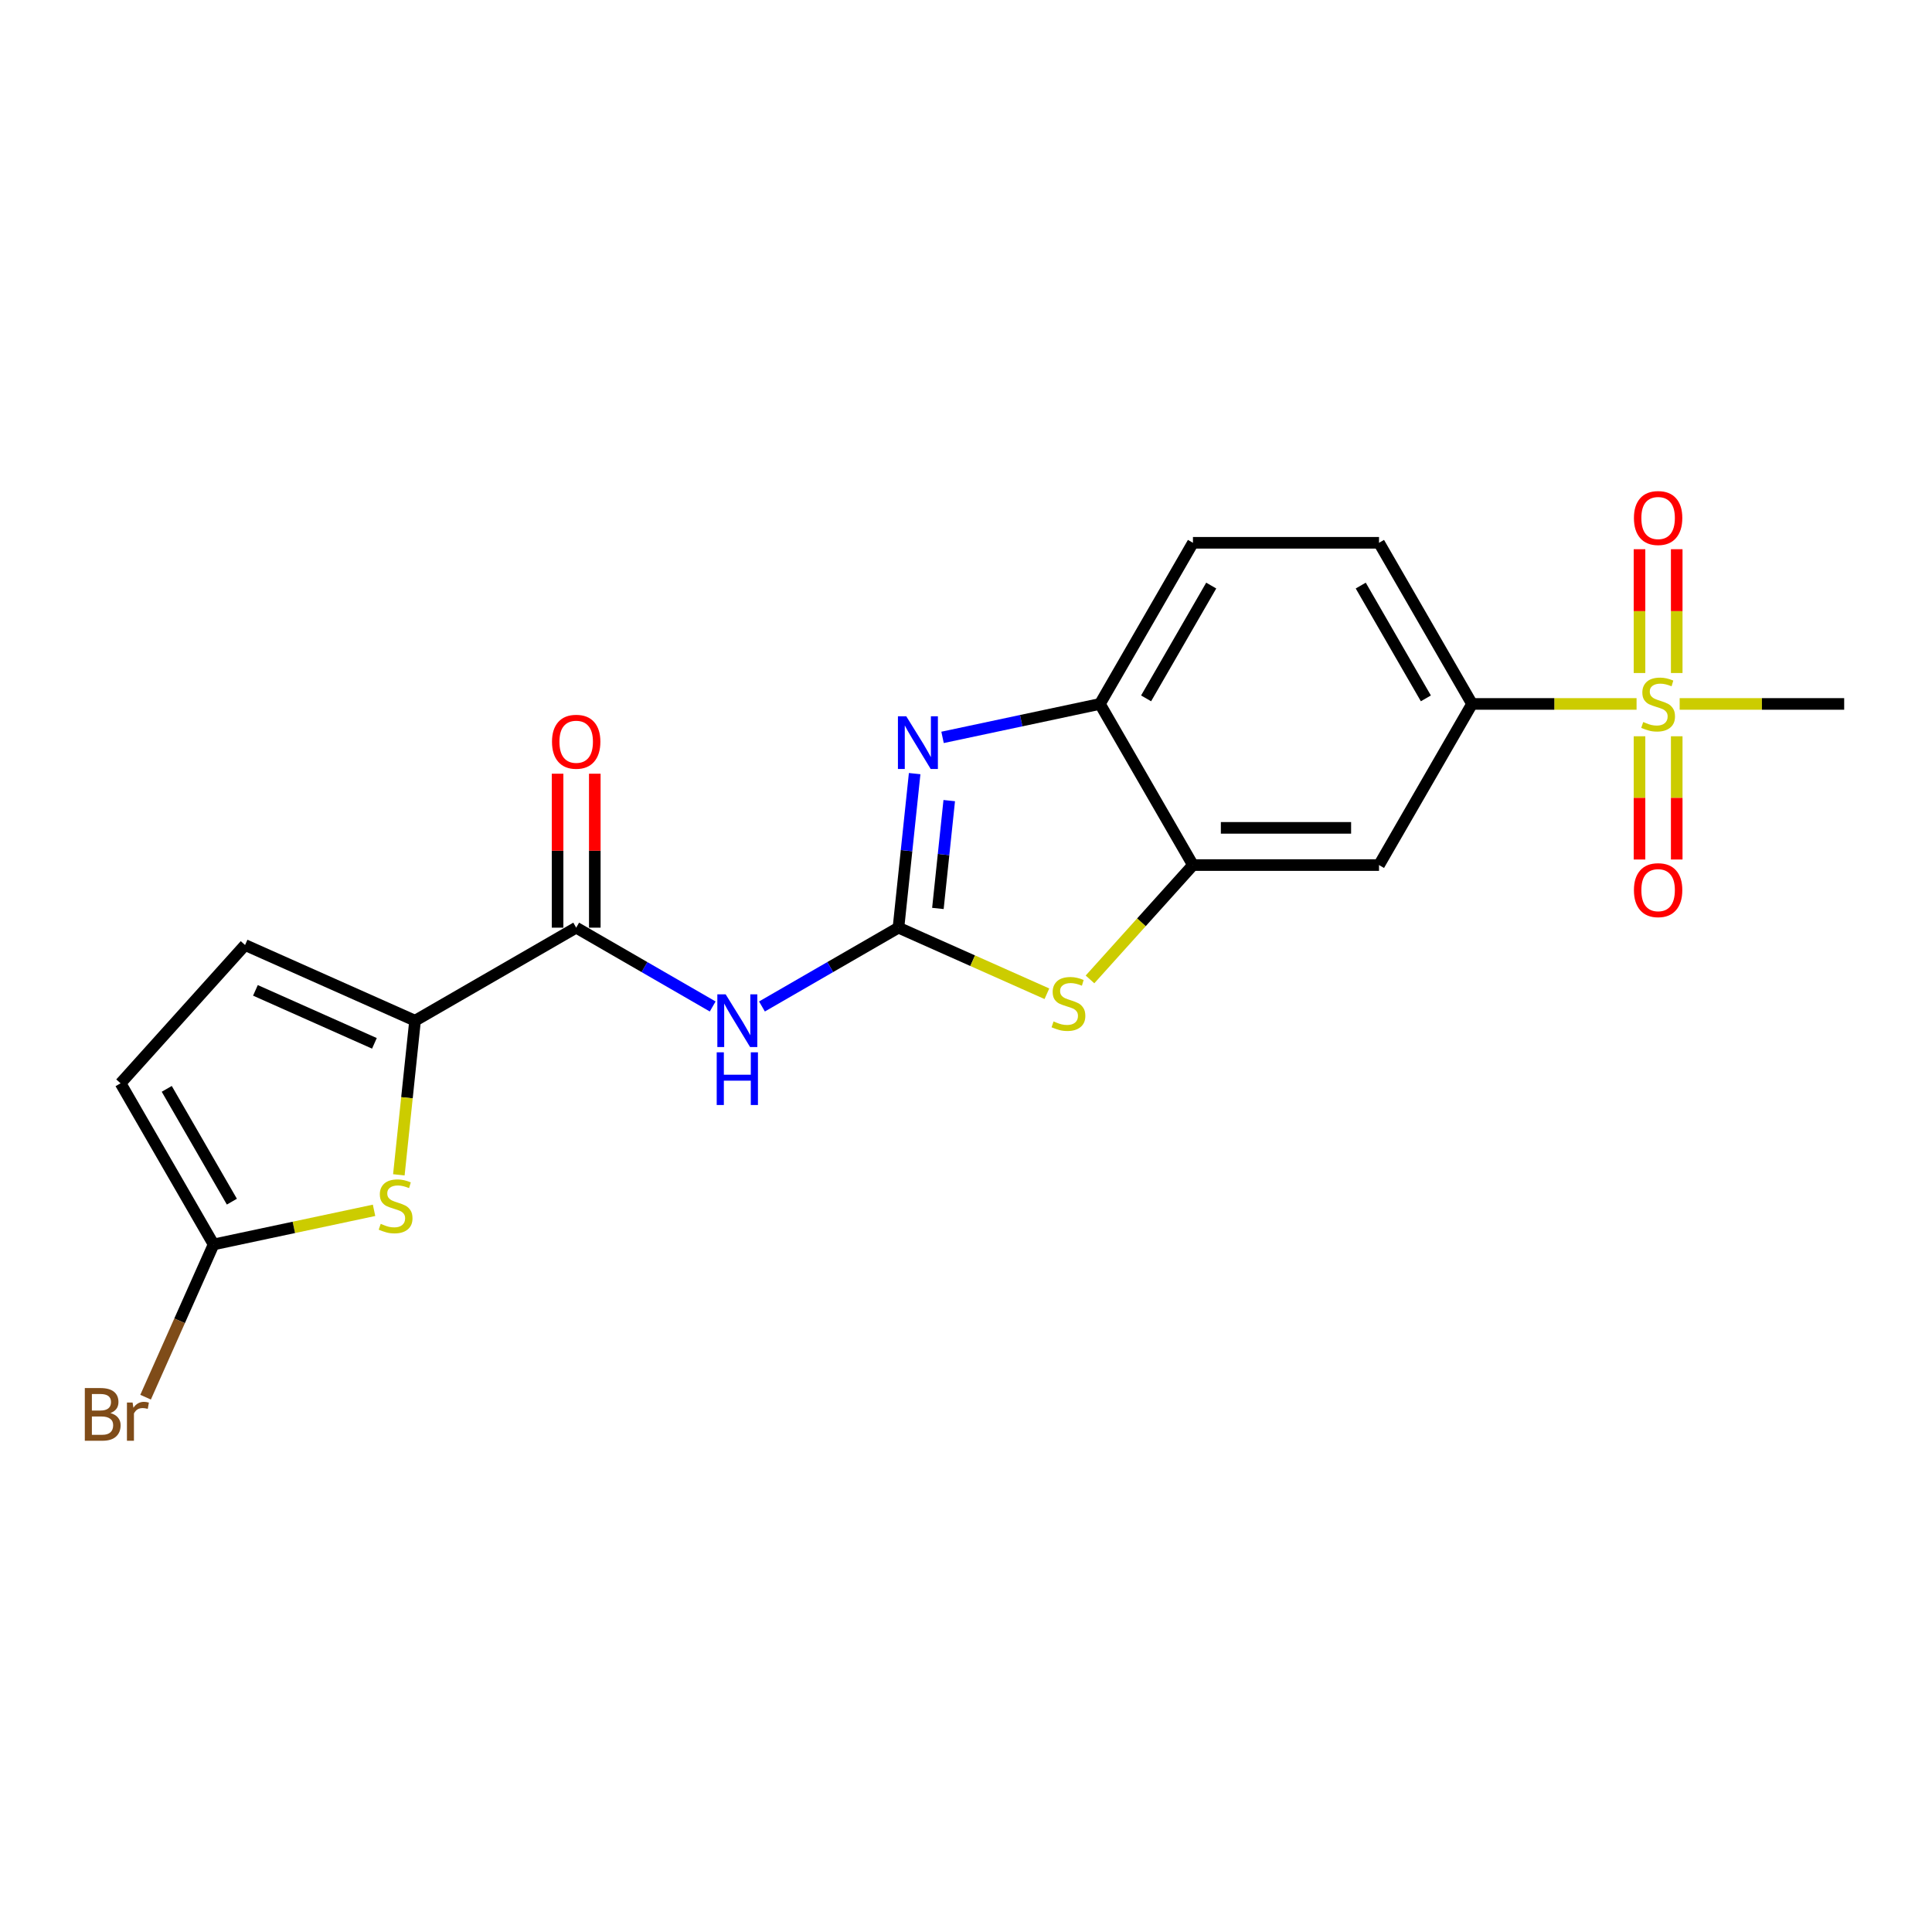 <?xml version='1.0' encoding='iso-8859-1'?>
<svg version='1.1' baseProfile='full'
              xmlns='http://www.w3.org/2000/svg'
                      xmlns:rdkit='http://www.rdkit.org/xml'
                      xmlns:xlink='http://www.w3.org/1999/xlink'
                  xml:space='preserve'
width='1000px' height='1000px' viewBox='0 0 1000 1000'>
<!-- END OF HEADER -->
<rect style='opacity:1.0;fill:#FFFFFF;stroke:none' width='1000' height='1000' x='0' y='0'> </rect>
<path class='bond-1' d='M 465.044,480.159 L 469.234,440.291' style='fill:none;fill-rule:evenodd;stroke:#000000;stroke-width:6px;stroke-linecap:butt;stroke-linejoin:miter;stroke-opacity:1' />
<path class='bond-1' d='M 469.234,440.291 L 473.424,400.423' style='fill:none;fill-rule:evenodd;stroke:#0000FF;stroke-width:6px;stroke-linecap:butt;stroke-linejoin:miter;stroke-opacity:1' />
<path class='bond-1' d='M 485.457,470.212 L 488.39,442.305' style='fill:none;fill-rule:evenodd;stroke:#000000;stroke-width:6px;stroke-linecap:butt;stroke-linejoin:miter;stroke-opacity:1' />
<path class='bond-1' d='M 488.39,442.305 L 491.323,414.397' style='fill:none;fill-rule:evenodd;stroke:#0000FF;stroke-width:6px;stroke-linecap:butt;stroke-linejoin:miter;stroke-opacity:1' />
<path class='bond-2' d='M 465.044,480.159 L 429.717,500.555' style='fill:none;fill-rule:evenodd;stroke:#000000;stroke-width:6px;stroke-linecap:butt;stroke-linejoin:miter;stroke-opacity:1' />
<path class='bond-2' d='M 429.717,500.555 L 394.39,520.951' style='fill:none;fill-rule:evenodd;stroke:#0000FF;stroke-width:6px;stroke-linecap:butt;stroke-linejoin:miter;stroke-opacity:1' />
<path class='bond-3' d='M 465.044,480.159 L 503.458,497.262' style='fill:none;fill-rule:evenodd;stroke:#000000;stroke-width:6px;stroke-linecap:butt;stroke-linejoin:miter;stroke-opacity:1' />
<path class='bond-3' d='M 503.458,497.262 L 541.873,514.365' style='fill:none;fill-rule:evenodd;stroke:#CCCC00;stroke-width:6px;stroke-linecap:butt;stroke-linejoin:miter;stroke-opacity:1' />
<path class='bond-0' d='M 847.085,364.355 L 804.507,364.355' style='fill:none;fill-rule:evenodd;stroke:#CCCC00;stroke-width:6px;stroke-linecap:butt;stroke-linejoin:miter;stroke-opacity:1' />
<path class='bond-0' d='M 804.507,364.355 L 761.93,364.355' style='fill:none;fill-rule:evenodd;stroke:#000000;stroke-width:6px;stroke-linecap:butt;stroke-linejoin:miter;stroke-opacity:1' />
<path class='bond-14' d='M 867.868,348.349 L 867.868,316.309' style='fill:none;fill-rule:evenodd;stroke:#CCCC00;stroke-width:6px;stroke-linecap:butt;stroke-linejoin:miter;stroke-opacity:1' />
<path class='bond-14' d='M 867.868,316.309 L 867.868,284.27' style='fill:none;fill-rule:evenodd;stroke:#FF0000;stroke-width:6px;stroke-linecap:butt;stroke-linejoin:miter;stroke-opacity:1' />
<path class='bond-14' d='M 848.607,348.349 L 848.607,316.309' style='fill:none;fill-rule:evenodd;stroke:#CCCC00;stroke-width:6px;stroke-linecap:butt;stroke-linejoin:miter;stroke-opacity:1' />
<path class='bond-14' d='M 848.607,316.309 L 848.607,284.27' style='fill:none;fill-rule:evenodd;stroke:#FF0000;stroke-width:6px;stroke-linecap:butt;stroke-linejoin:miter;stroke-opacity:1' />
<path class='bond-15' d='M 848.607,381.093 L 848.607,412.988' style='fill:none;fill-rule:evenodd;stroke:#CCCC00;stroke-width:6px;stroke-linecap:butt;stroke-linejoin:miter;stroke-opacity:1' />
<path class='bond-15' d='M 848.607,412.988 L 848.607,444.882' style='fill:none;fill-rule:evenodd;stroke:#FF0000;stroke-width:6px;stroke-linecap:butt;stroke-linejoin:miter;stroke-opacity:1' />
<path class='bond-15' d='M 867.868,381.093 L 867.868,412.988' style='fill:none;fill-rule:evenodd;stroke:#CCCC00;stroke-width:6px;stroke-linecap:butt;stroke-linejoin:miter;stroke-opacity:1' />
<path class='bond-15' d='M 867.868,412.988 L 867.868,444.882' style='fill:none;fill-rule:evenodd;stroke:#FF0000;stroke-width:6px;stroke-linecap:butt;stroke-linejoin:miter;stroke-opacity:1' />
<path class='bond-20' d='M 869.39,364.355 L 911.968,364.355' style='fill:none;fill-rule:evenodd;stroke:#CCCC00;stroke-width:6px;stroke-linecap:butt;stroke-linejoin:miter;stroke-opacity:1' />
<path class='bond-20' d='M 911.968,364.355 L 954.545,364.355' style='fill:none;fill-rule:evenodd;stroke:#000000;stroke-width:6px;stroke-linecap:butt;stroke-linejoin:miter;stroke-opacity:1' />
<path class='bond-9' d='M 487.862,381.668 L 528.588,373.012' style='fill:none;fill-rule:evenodd;stroke:#0000FF;stroke-width:6px;stroke-linecap:butt;stroke-linejoin:miter;stroke-opacity:1' />
<path class='bond-9' d='M 528.588,373.012 L 569.314,364.355' style='fill:none;fill-rule:evenodd;stroke:#000000;stroke-width:6px;stroke-linecap:butt;stroke-linejoin:miter;stroke-opacity:1' />
<path class='bond-5' d='M 368.888,520.951 L 333.561,500.555' style='fill:none;fill-rule:evenodd;stroke:#0000FF;stroke-width:6px;stroke-linecap:butt;stroke-linejoin:miter;stroke-opacity:1' />
<path class='bond-5' d='M 333.561,500.555 L 298.234,480.159' style='fill:none;fill-rule:evenodd;stroke:#000000;stroke-width:6px;stroke-linecap:butt;stroke-linejoin:miter;stroke-opacity:1' />
<path class='bond-7' d='M 564.178,506.945 L 590.823,477.352' style='fill:none;fill-rule:evenodd;stroke:#CCCC00;stroke-width:6px;stroke-linecap:butt;stroke-linejoin:miter;stroke-opacity:1' />
<path class='bond-7' d='M 590.823,477.352 L 617.468,447.76' style='fill:none;fill-rule:evenodd;stroke:#000000;stroke-width:6px;stroke-linecap:butt;stroke-linejoin:miter;stroke-opacity:1' />
<path class='bond-4' d='M 214.829,528.313 L 298.234,480.159' style='fill:none;fill-rule:evenodd;stroke:#000000;stroke-width:6px;stroke-linecap:butt;stroke-linejoin:miter;stroke-opacity:1' />
<path class='bond-6' d='M 214.829,528.313 L 210.636,568.2' style='fill:none;fill-rule:evenodd;stroke:#000000;stroke-width:6px;stroke-linecap:butt;stroke-linejoin:miter;stroke-opacity:1' />
<path class='bond-6' d='M 210.636,568.2 L 206.444,608.087' style='fill:none;fill-rule:evenodd;stroke:#CCCC00;stroke-width:6px;stroke-linecap:butt;stroke-linejoin:miter;stroke-opacity:1' />
<path class='bond-12' d='M 214.829,528.313 L 126.847,489.141' style='fill:none;fill-rule:evenodd;stroke:#000000;stroke-width:6px;stroke-linecap:butt;stroke-linejoin:miter;stroke-opacity:1' />
<path class='bond-12' d='M 193.797,540.033 L 132.21,512.613' style='fill:none;fill-rule:evenodd;stroke:#000000;stroke-width:6px;stroke-linecap:butt;stroke-linejoin:miter;stroke-opacity:1' />
<path class='bond-16' d='M 307.865,480.159 L 307.865,440.316' style='fill:none;fill-rule:evenodd;stroke:#000000;stroke-width:6px;stroke-linecap:butt;stroke-linejoin:miter;stroke-opacity:1' />
<path class='bond-16' d='M 307.865,440.316 L 307.865,400.474' style='fill:none;fill-rule:evenodd;stroke:#FF0000;stroke-width:6px;stroke-linecap:butt;stroke-linejoin:miter;stroke-opacity:1' />
<path class='bond-16' d='M 288.603,480.159 L 288.603,440.316' style='fill:none;fill-rule:evenodd;stroke:#000000;stroke-width:6px;stroke-linecap:butt;stroke-linejoin:miter;stroke-opacity:1' />
<path class='bond-16' d='M 288.603,440.316 L 288.603,400.474' style='fill:none;fill-rule:evenodd;stroke:#FF0000;stroke-width:6px;stroke-linecap:butt;stroke-linejoin:miter;stroke-opacity:1' />
<path class='bond-8' d='M 193.609,626.464 L 152.084,635.29' style='fill:none;fill-rule:evenodd;stroke:#CCCC00;stroke-width:6px;stroke-linecap:butt;stroke-linejoin:miter;stroke-opacity:1' />
<path class='bond-8' d='M 152.084,635.29 L 110.559,644.117' style='fill:none;fill-rule:evenodd;stroke:#000000;stroke-width:6px;stroke-linecap:butt;stroke-linejoin:miter;stroke-opacity:1' />
<path class='bond-11' d='M 617.468,447.76 L 713.776,447.76' style='fill:none;fill-rule:evenodd;stroke:#000000;stroke-width:6px;stroke-linecap:butt;stroke-linejoin:miter;stroke-opacity:1' />
<path class='bond-11' d='M 631.914,428.499 L 699.33,428.499' style='fill:none;fill-rule:evenodd;stroke:#000000;stroke-width:6px;stroke-linecap:butt;stroke-linejoin:miter;stroke-opacity:1' />
<path class='bond-21' d='M 617.468,447.76 L 569.314,364.355' style='fill:none;fill-rule:evenodd;stroke:#000000;stroke-width:6px;stroke-linecap:butt;stroke-linejoin:miter;stroke-opacity:1' />
<path class='bond-19' d='M 110.559,644.117 L 92.958,683.648' style='fill:none;fill-rule:evenodd;stroke:#000000;stroke-width:6px;stroke-linecap:butt;stroke-linejoin:miter;stroke-opacity:1' />
<path class='bond-19' d='M 92.958,683.648 L 75.357,723.18' style='fill:none;fill-rule:evenodd;stroke:#7F4C19;stroke-width:6px;stroke-linecap:butt;stroke-linejoin:miter;stroke-opacity:1' />
<path class='bond-23' d='M 110.559,644.117 L 62.405,560.712' style='fill:none;fill-rule:evenodd;stroke:#000000;stroke-width:6px;stroke-linecap:butt;stroke-linejoin:miter;stroke-opacity:1' />
<path class='bond-23' d='M 120.016,621.975 L 86.309,563.591' style='fill:none;fill-rule:evenodd;stroke:#000000;stroke-width:6px;stroke-linecap:butt;stroke-linejoin:miter;stroke-opacity:1' />
<path class='bond-17' d='M 569.314,364.355 L 617.468,280.95' style='fill:none;fill-rule:evenodd;stroke:#000000;stroke-width:6px;stroke-linecap:butt;stroke-linejoin:miter;stroke-opacity:1' />
<path class='bond-17' d='M 593.218,361.475 L 626.926,303.092' style='fill:none;fill-rule:evenodd;stroke:#000000;stroke-width:6px;stroke-linecap:butt;stroke-linejoin:miter;stroke-opacity:1' />
<path class='bond-10' d='M 761.93,364.355 L 713.776,447.76' style='fill:none;fill-rule:evenodd;stroke:#000000;stroke-width:6px;stroke-linecap:butt;stroke-linejoin:miter;stroke-opacity:1' />
<path class='bond-22' d='M 761.93,364.355 L 713.776,280.95' style='fill:none;fill-rule:evenodd;stroke:#000000;stroke-width:6px;stroke-linecap:butt;stroke-linejoin:miter;stroke-opacity:1' />
<path class='bond-22' d='M 738.026,361.475 L 704.318,303.092' style='fill:none;fill-rule:evenodd;stroke:#000000;stroke-width:6px;stroke-linecap:butt;stroke-linejoin:miter;stroke-opacity:1' />
<path class='bond-13' d='M 126.847,489.141 L 62.405,560.712' style='fill:none;fill-rule:evenodd;stroke:#000000;stroke-width:6px;stroke-linecap:butt;stroke-linejoin:miter;stroke-opacity:1' />
<path class='bond-18' d='M 617.468,280.95 L 713.776,280.95' style='fill:none;fill-rule:evenodd;stroke:#000000;stroke-width:6px;stroke-linecap:butt;stroke-linejoin:miter;stroke-opacity:1' />
<path  class='atom-1' d='M 850.533 373.716
Q 850.841 373.832, 852.112 374.371
Q 853.384 374.91, 854.771 375.257
Q 856.196 375.565, 857.583 375.565
Q 860.164 375.565, 861.666 374.333
Q 863.169 373.061, 863.169 370.865
Q 863.169 369.363, 862.398 368.439
Q 861.666 367.514, 860.51 367.013
Q 859.355 366.512, 857.429 365.935
Q 855.002 365.203, 853.538 364.509
Q 852.112 363.816, 851.072 362.352
Q 850.071 360.888, 850.071 358.422
Q 850.071 354.994, 852.382 352.875
Q 854.732 350.756, 859.355 350.756
Q 862.514 350.756, 866.096 352.259
L 865.21 355.225
Q 861.936 353.877, 859.47 353.877
Q 856.812 353.877, 855.348 354.994
Q 853.884 356.073, 853.923 357.96
Q 853.923 359.424, 854.655 360.31
Q 855.425 361.196, 856.504 361.697
Q 857.621 362.198, 859.47 362.776
Q 861.936 363.546, 863.4 364.317
Q 864.864 365.087, 865.904 366.666
Q 866.982 368.207, 866.982 370.865
Q 866.982 374.641, 864.44 376.682
Q 861.936 378.686, 857.737 378.686
Q 855.31 378.686, 853.461 378.146
Q 851.65 377.646, 849.493 376.76
L 850.533 373.716
' fill='#CCCC00'/>
<path  class='atom-2' d='M 469.082 370.741
L 478.019 385.188
Q 478.905 386.613, 480.331 389.194
Q 481.756 391.775, 481.833 391.929
L 481.833 370.741
L 485.454 370.741
L 485.454 398.016
L 481.717 398.016
L 472.125 382.221
Q 471.008 380.372, 469.814 378.253
Q 468.658 376.135, 468.311 375.48
L 468.311 398.016
L 464.767 398.016
L 464.767 370.741
L 469.082 370.741
' fill='#0000FF'/>
<path  class='atom-3' d='M 375.61 514.676
L 384.547 529.122
Q 385.433 530.547, 386.859 533.128
Q 388.284 535.709, 388.361 535.863
L 388.361 514.676
L 391.982 514.676
L 391.982 541.95
L 388.246 541.95
L 378.653 526.155
Q 377.536 524.306, 376.342 522.188
Q 375.186 520.069, 374.839 519.414
L 374.839 541.95
L 371.295 541.95
L 371.295 514.676
L 375.61 514.676
' fill='#0000FF'/>
<path  class='atom-3' d='M 370.968 544.677
L 374.666 544.677
L 374.666 556.273
L 388.611 556.273
L 388.611 544.677
L 392.31 544.677
L 392.31 571.952
L 388.611 571.952
L 388.611 559.355
L 374.666 559.355
L 374.666 571.952
L 370.968 571.952
L 370.968 544.677
' fill='#0000FF'/>
<path  class='atom-4' d='M 545.321 528.692
Q 545.629 528.807, 546.9 529.347
Q 548.172 529.886, 549.558 530.233
Q 550.984 530.541, 552.371 530.541
Q 554.952 530.541, 556.454 529.308
Q 557.956 528.037, 557.956 525.841
Q 557.956 524.339, 557.186 523.414
Q 556.454 522.49, 555.298 521.989
Q 554.143 521.488, 552.216 520.91
Q 549.79 520.178, 548.326 519.485
Q 546.9 518.791, 545.86 517.328
Q 544.859 515.864, 544.859 513.398
Q 544.859 509.97, 547.17 507.851
Q 549.52 505.732, 554.143 505.732
Q 557.302 505.732, 560.884 507.235
L 559.998 510.201
Q 556.724 508.852, 554.258 508.852
Q 551.6 508.852, 550.136 509.97
Q 548.672 511.048, 548.711 512.936
Q 548.711 514.4, 549.443 515.286
Q 550.213 516.172, 551.292 516.673
Q 552.409 517.173, 554.258 517.751
Q 556.724 518.522, 558.188 519.292
Q 559.651 520.063, 560.692 521.642
Q 561.77 523.183, 561.77 525.841
Q 561.77 529.616, 559.228 531.658
Q 556.724 533.661, 552.525 533.661
Q 550.098 533.661, 548.249 533.122
Q 546.438 532.621, 544.281 531.735
L 545.321 528.692
' fill='#CCCC00'/>
<path  class='atom-7' d='M 197.057 633.454
Q 197.365 633.57, 198.637 634.109
Q 199.908 634.648, 201.295 634.995
Q 202.72 635.303, 204.107 635.303
Q 206.688 635.303, 208.19 634.071
Q 209.693 632.799, 209.693 630.603
Q 209.693 629.101, 208.922 628.176
Q 208.19 627.252, 207.035 626.751
Q 205.879 626.25, 203.953 625.672
Q 201.526 624.941, 200.062 624.247
Q 198.637 623.554, 197.596 622.09
Q 196.595 620.626, 196.595 618.16
Q 196.595 614.732, 198.906 612.613
Q 201.256 610.494, 205.879 610.494
Q 209.038 610.494, 212.621 611.997
L 211.734 614.963
Q 208.46 613.615, 205.995 613.615
Q 203.336 613.615, 201.873 614.732
Q 200.409 615.811, 200.447 617.698
Q 200.447 619.162, 201.179 620.048
Q 201.95 620.934, 203.028 621.435
Q 204.145 621.936, 205.995 622.514
Q 208.46 623.284, 209.924 624.055
Q 211.388 624.825, 212.428 626.404
Q 213.507 627.945, 213.507 630.603
Q 213.507 634.379, 210.964 636.42
Q 208.46 638.424, 204.261 638.424
Q 201.834 638.424, 199.985 637.884
Q 198.174 637.384, 196.017 636.497
L 197.057 633.454
' fill='#CCCC00'/>
<path  class='atom-15' d='M 845.718 268.124
Q 845.718 261.575, 848.954 257.916
Q 852.189 254.256, 858.238 254.256
Q 864.286 254.256, 867.522 257.916
Q 870.758 261.575, 870.758 268.124
Q 870.758 274.75, 867.483 278.526
Q 864.209 282.262, 858.238 282.262
Q 852.228 282.262, 848.954 278.526
Q 845.718 274.789, 845.718 268.124
M 858.238 279.18
Q 862.398 279.18, 864.632 276.407
Q 866.905 273.595, 866.905 268.124
Q 866.905 262.77, 864.632 260.073
Q 862.398 257.338, 858.238 257.338
Q 854.077 257.338, 851.804 260.034
Q 849.57 262.731, 849.57 268.124
Q 849.57 273.633, 851.804 276.407
Q 854.077 279.18, 858.238 279.18
' fill='#FF0000'/>
<path  class='atom-16' d='M 845.718 460.74
Q 845.718 454.191, 848.954 450.531
Q 852.189 446.872, 858.238 446.872
Q 864.286 446.872, 867.522 450.531
Q 870.758 454.191, 870.758 460.74
Q 870.758 467.366, 867.483 471.141
Q 864.209 474.878, 858.238 474.878
Q 852.228 474.878, 848.954 471.141
Q 845.718 467.404, 845.718 460.74
M 858.238 471.796
Q 862.398 471.796, 864.632 469.022
Q 866.905 466.21, 866.905 460.74
Q 866.905 455.385, 864.632 452.689
Q 862.398 449.953, 858.238 449.953
Q 854.077 449.953, 851.804 452.65
Q 849.57 455.347, 849.57 460.74
Q 849.57 466.249, 851.804 469.022
Q 854.077 471.796, 858.238 471.796
' fill='#FF0000'/>
<path  class='atom-17' d='M 285.714 383.928
Q 285.714 377.379, 288.95 373.719
Q 292.186 370.06, 298.234 370.06
Q 304.282 370.06, 307.518 373.719
Q 310.754 377.379, 310.754 383.928
Q 310.754 390.554, 307.479 394.329
Q 304.205 398.066, 298.234 398.066
Q 292.224 398.066, 288.95 394.329
Q 285.714 390.593, 285.714 383.928
M 298.234 394.984
Q 302.394 394.984, 304.629 392.211
Q 306.901 389.398, 306.901 383.928
Q 306.901 378.573, 304.629 375.877
Q 302.394 373.142, 298.234 373.142
Q 294.073 373.142, 291.8 375.838
Q 289.566 378.535, 289.566 383.928
Q 289.566 389.437, 291.8 392.211
Q 294.073 394.984, 298.234 394.984
' fill='#FF0000'/>
<path  class='atom-20' d='M 57.152 731.405
Q 59.772 732.137, 61.082 733.755
Q 62.43 735.334, 62.43 737.684
Q 62.43 741.459, 60.003 743.617
Q 57.615 745.735, 53.069 745.735
L 43.9 745.735
L 43.9 718.461
L 51.952 718.461
Q 56.613 718.461, 58.963 720.349
Q 61.313 722.236, 61.313 725.703
Q 61.313 729.825, 57.152 731.405
M 47.56 721.543
L 47.56 730.095
L 51.952 730.095
Q 54.648 730.095, 56.035 729.016
Q 57.461 727.899, 57.461 725.703
Q 57.461 721.543, 51.952 721.543
L 47.56 721.543
M 53.069 742.654
Q 55.727 742.654, 57.152 741.382
Q 58.578 740.111, 58.578 737.684
Q 58.578 735.45, 56.998 734.333
Q 55.457 733.177, 52.491 733.177
L 47.56 733.177
L 47.56 742.654
L 53.069 742.654
' fill='#7F4C19'/>
<path  class='atom-20' d='M 68.632 725.934
L 69.056 728.67
Q 71.136 725.588, 74.526 725.588
Q 75.605 725.588, 77.069 725.973
L 76.491 729.209
Q 74.834 728.824, 73.91 728.824
Q 72.292 728.824, 71.213 729.479
Q 70.173 730.095, 69.326 731.597
L 69.326 745.735
L 65.704 745.735
L 65.704 725.934
L 68.632 725.934
' fill='#7F4C19'/>
</svg>
